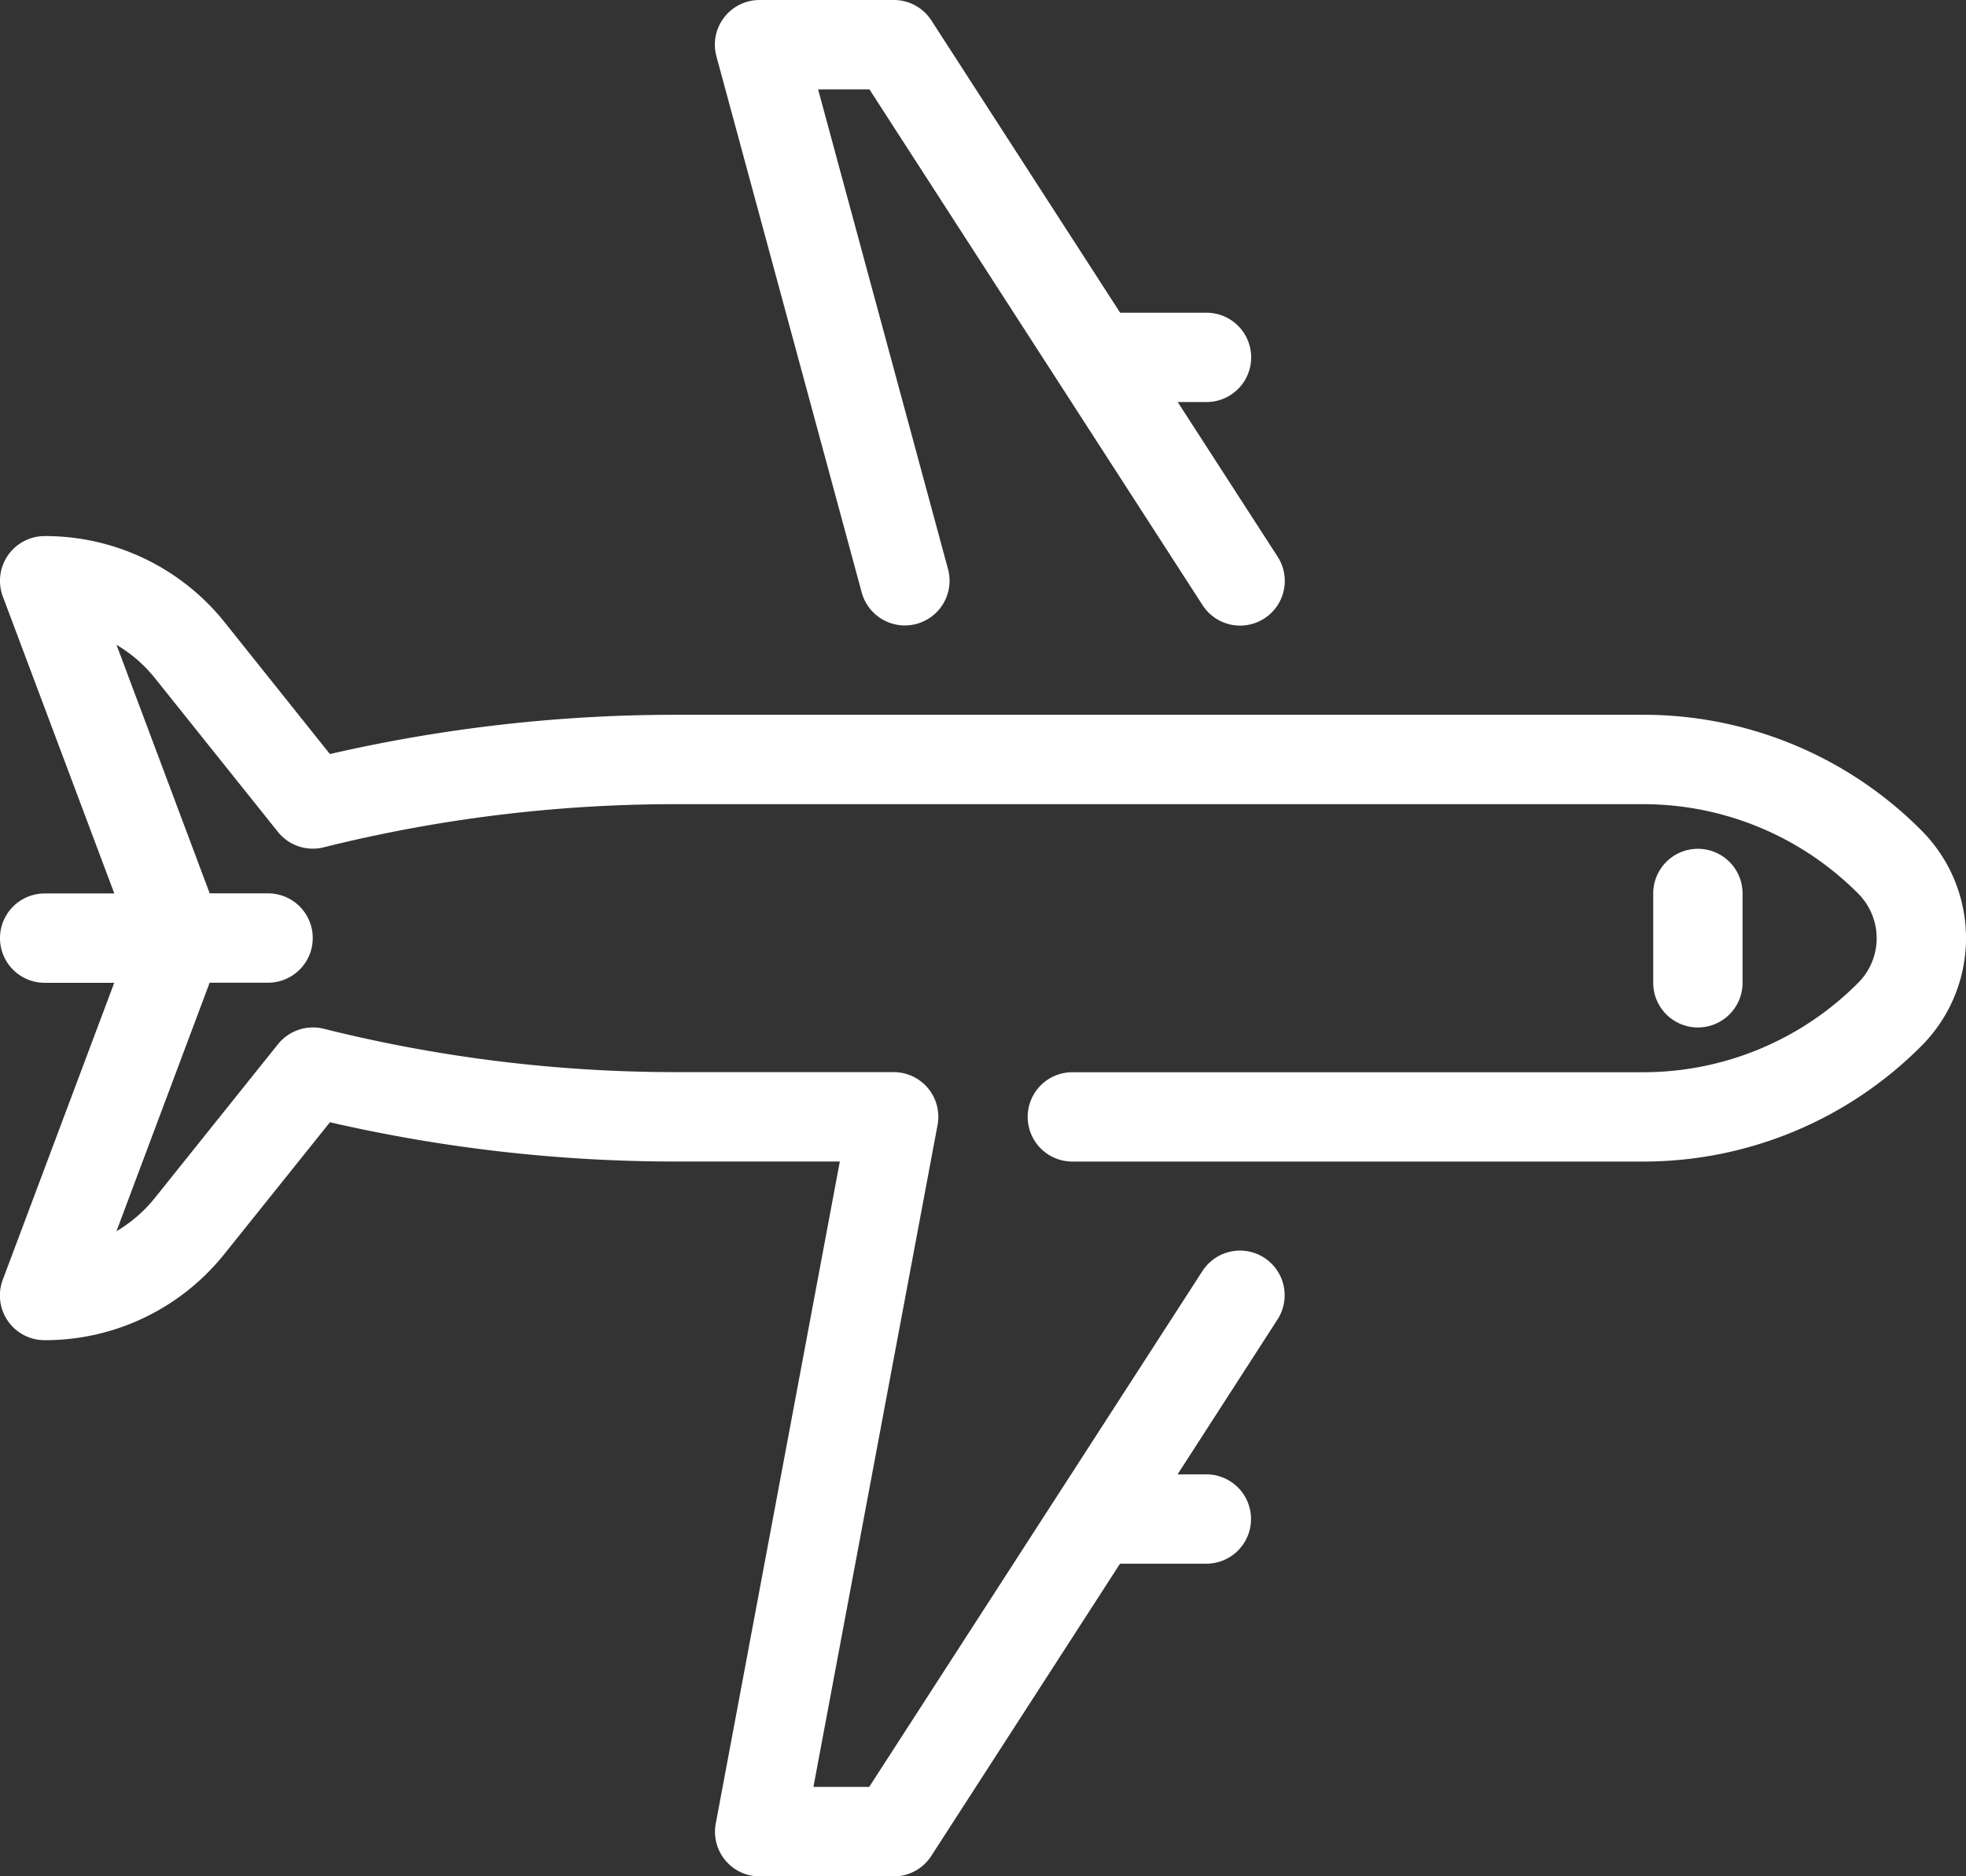 <svg xmlns="http://www.w3.org/2000/svg" width="54.659" height="52.174" viewBox="0 0 54.659 52.174"><rect x="0" y="0" width="54.659" height="52.174" fill="#333333" stroke="none"/><g id="Grupo_483" data-name="Grupo 483" transform="translate(-18.5 -18.5)"><path id="Trazado_2726" data-name="Trazado 2726" d="M38.581,34.973a1.242,1.242,0,1,0,2.4-.648l-3.612-13.34h1.427l9.262,14.343a1.242,1.242,0,1,0,2.087-1.348l-2.778-4.3h.8a1.242,1.242,0,1,0,0-2.484h-2.4l-5.248-8.127a1.241,1.241,0,0,0-1.043-.569H35.742a1.242,1.242,0,0,0-1.2,1.566Z" transform="translate(3.876 0)" fill="#fff"></path><path id="Trazado_2727" data-name="Trazado 2727" d="M71.916,38.681a10.891,10.891,0,0,0-7.755-3.212H37.286a42.87,42.87,0,0,0-9.614,1.092L24.748,32.9a6.383,6.383,0,0,0-5.006-2.4,1.243,1.243,0,0,0-1.164,1.678l3.1,8.26H19.742a1.242,1.242,0,1,0,0,2.484h1.934l-3.1,8.26a1.243,1.243,0,0,0,1.164,1.678,6.381,6.381,0,0,0,5.006-2.406L27.673,46.8a42.943,42.943,0,0,0,9.614,1.092h4.562L38.4,66.3a1.241,1.241,0,0,0,1.221,1.471h3.727a1.241,1.241,0,0,0,1.043-.569l5.248-8.127h2.4a1.242,1.242,0,1,0,0-2.484h-.8l2.774-4.3a1.242,1.242,0,1,0-2.087-1.347l-9.26,14.338H41.115l3.451-18.405a1.241,1.241,0,0,0-1.221-1.471H37.286A40.38,40.38,0,0,1,27.5,44.2a1.247,1.247,0,0,0-1.272.43L22.809,48.9a3.936,3.936,0,0,1-1.071.93l2.591-6.911h1.624a1.242,1.242,0,1,0,0-2.484H24.33l-2.591-6.911a3.915,3.915,0,0,1,1.071.93l3.416,4.271a1.243,1.243,0,0,0,1.272.43,40.373,40.373,0,0,1,9.789-1.2H64.161a8.424,8.424,0,0,1,6,2.486,1.754,1.754,0,0,1,0,2.482,8.424,8.424,0,0,1-6,2.486H48.314a1.242,1.242,0,1,0,0,2.484H64.161a10.9,10.9,0,0,0,7.755-3.212,4.241,4.241,0,0,0,0-6Z" transform="translate(0 2.907)" fill="#fff"></path><path id="Trazado_2728" data-name="Trazado 2728" d="M57.984,41.227V38.742a1.242,1.242,0,0,0-2.484,0v2.484a1.242,1.242,0,0,0,2.484,0Z" transform="translate(8.963 4.603)" fill="#fff"></path></g></svg>